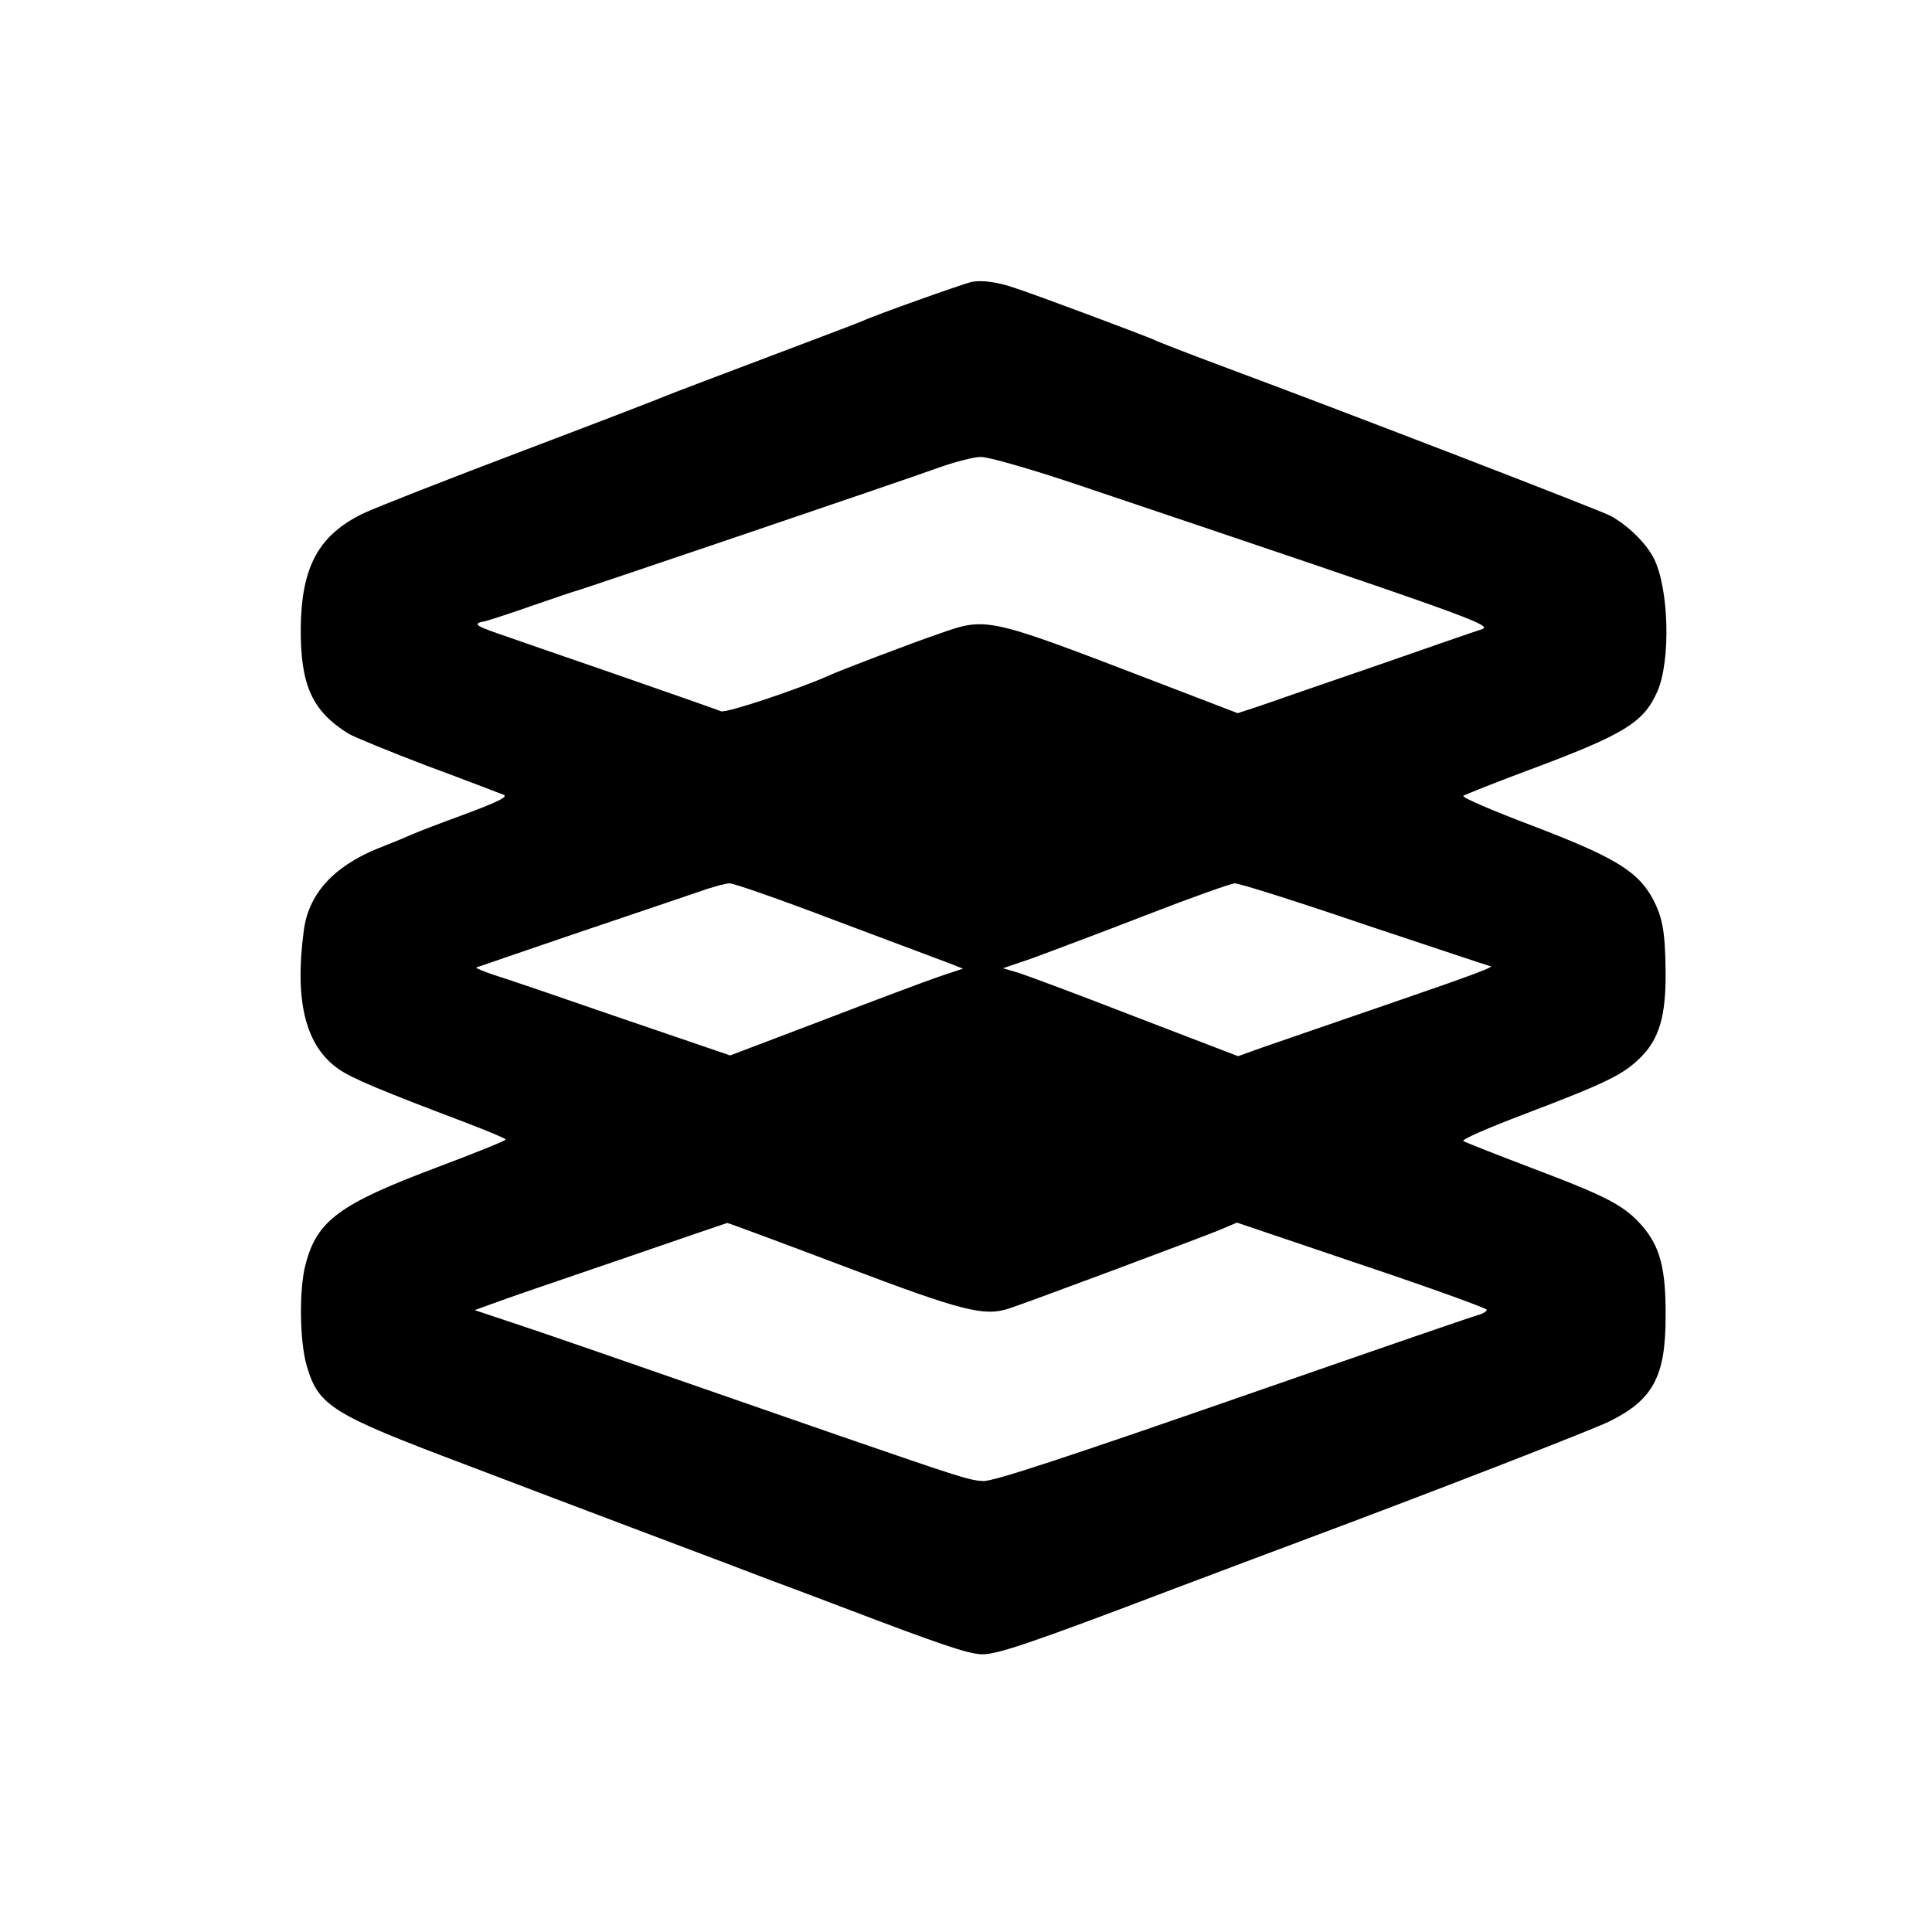 <?xml version="1.0" standalone="no"?>
<!DOCTYPE svg PUBLIC "-//W3C//DTD SVG 20010904//EN"
 "http://www.w3.org/TR/2001/REC-SVG-20010904/DTD/svg10.dtd">
<svg version="1.0" xmlns="http://www.w3.org/2000/svg"
 width="512pt" height="512pt" viewBox="0 0 512 512"
 preserveAspectRatio="xMidYMid meet">
<g transform="translate(0,512) scale(0.1,-0.1)"
fill="#000000" stroke="none">
<path d="M2575 4373 c-22 -5 -259 -89 -290 -104 -11 -5 -128 -49 -260 -99
-132 -50 -249 -94 -260 -99 -11 -5 -182 -71 -380 -146 -198 -75 -387 -149
-421 -165 -119 -57 -165 -141 -167 -303 -1 -153 30 -221 126 -281 15 -9 110
-48 210 -86 100 -37 190 -72 201 -76 14 -5 -12 -18 -100 -51 -66 -24 -128 -48
-139 -53 -11 -5 -54 -23 -95 -39 -117 -48 -183 -121 -195 -218 -25 -187 5
-305 92 -366 36 -25 115 -58 340 -143 57 -22 103 -41 103 -44 0 -3 -82 -36
-183 -74 -258 -97 -317 -141 -347 -256 -18 -66 -16 -206 3 -270 31 -106 67
-128 417 -260 118 -45 334 -127 480 -182 146 -55 292 -110 325 -123 33 -12
128 -48 210 -79 244 -93 318 -118 355 -120 39 -2 126 27 515 175 149 56 297
112 330 124 343 128 781 298 822 319 114 57 147 119 147 276 1 126 -14 185
-61 240 -48 55 -91 78 -292 154 -95 36 -178 69 -183 72 -6 4 66 35 158 70 221
84 266 106 312 152 50 50 67 111 66 227 -1 112 -9 149 -39 202 -40 67 -103
104 -312 184 -106 40 -190 76 -185 80 4 3 77 32 162 64 264 98 315 129 352
212 36 82 31 273 -9 353 -21 41 -69 88 -115 113 -31 16 -686 269 -1033 398
-88 33 -169 64 -180 70 -23 10 -299 114 -363 135 -49 17 -88 22 -117 17z m279
-537 c1057 -356 1105 -373 1072 -384 -17 -5 -143 -49 -281 -97 -137 -47 -276
-95 -307 -106 l-58 -19 -237 91 c-425 163 -429 164 -553 120 -68 -23 -268 -99
-295 -112 -81 -36 -270 -99 -284 -94 -9 4 -133 47 -276 97 -143 49 -286 99
-318 110 -60 21 -64 26 -30 32 11 3 67 21 124 41 57 20 111 38 119 40 18 5
830 280 950 323 47 17 100 31 119 31 18 1 133 -32 255 -73z m-636 -1157 c147
-55 282 -106 301 -113 l33 -13 -63 -21 c-35 -12 -174 -64 -309 -116 l-245 -93
-290 99 c-159 55 -311 107 -338 115 -26 9 -46 17 -45 19 2 1 120 41 263 90
143 48 289 98 325 110 36 13 73 23 83 23 10 1 138 -44 285 -100z m1398 -9
c180 -60 330 -110 332 -110 19 0 -36 -21 -269 -101 -145 -50 -294 -101 -331
-114 l-67 -24 -271 104 c-149 58 -289 110 -311 117 l-41 12 79 27 c43 16 177
66 298 113 121 47 228 85 237 85 10 1 165 -48 344 -109z m-1379 -906 c314
-119 371 -133 436 -112 47 15 504 186 558 208 l47 20 331 -112 c182 -61 331
-115 331 -119 0 -4 -8 -9 -17 -12 -21 -6 -242 -82 -558 -192 -549 -191 -732
-251 -760 -250 -36 2 -61 10 -380 120 -639 222 -777 270 -868 300 l-99 33 44
16 c23 9 174 61 333 115 160 55 291 100 292 100 1 1 141 -51 310 -115z"/>
</g>
</svg>
